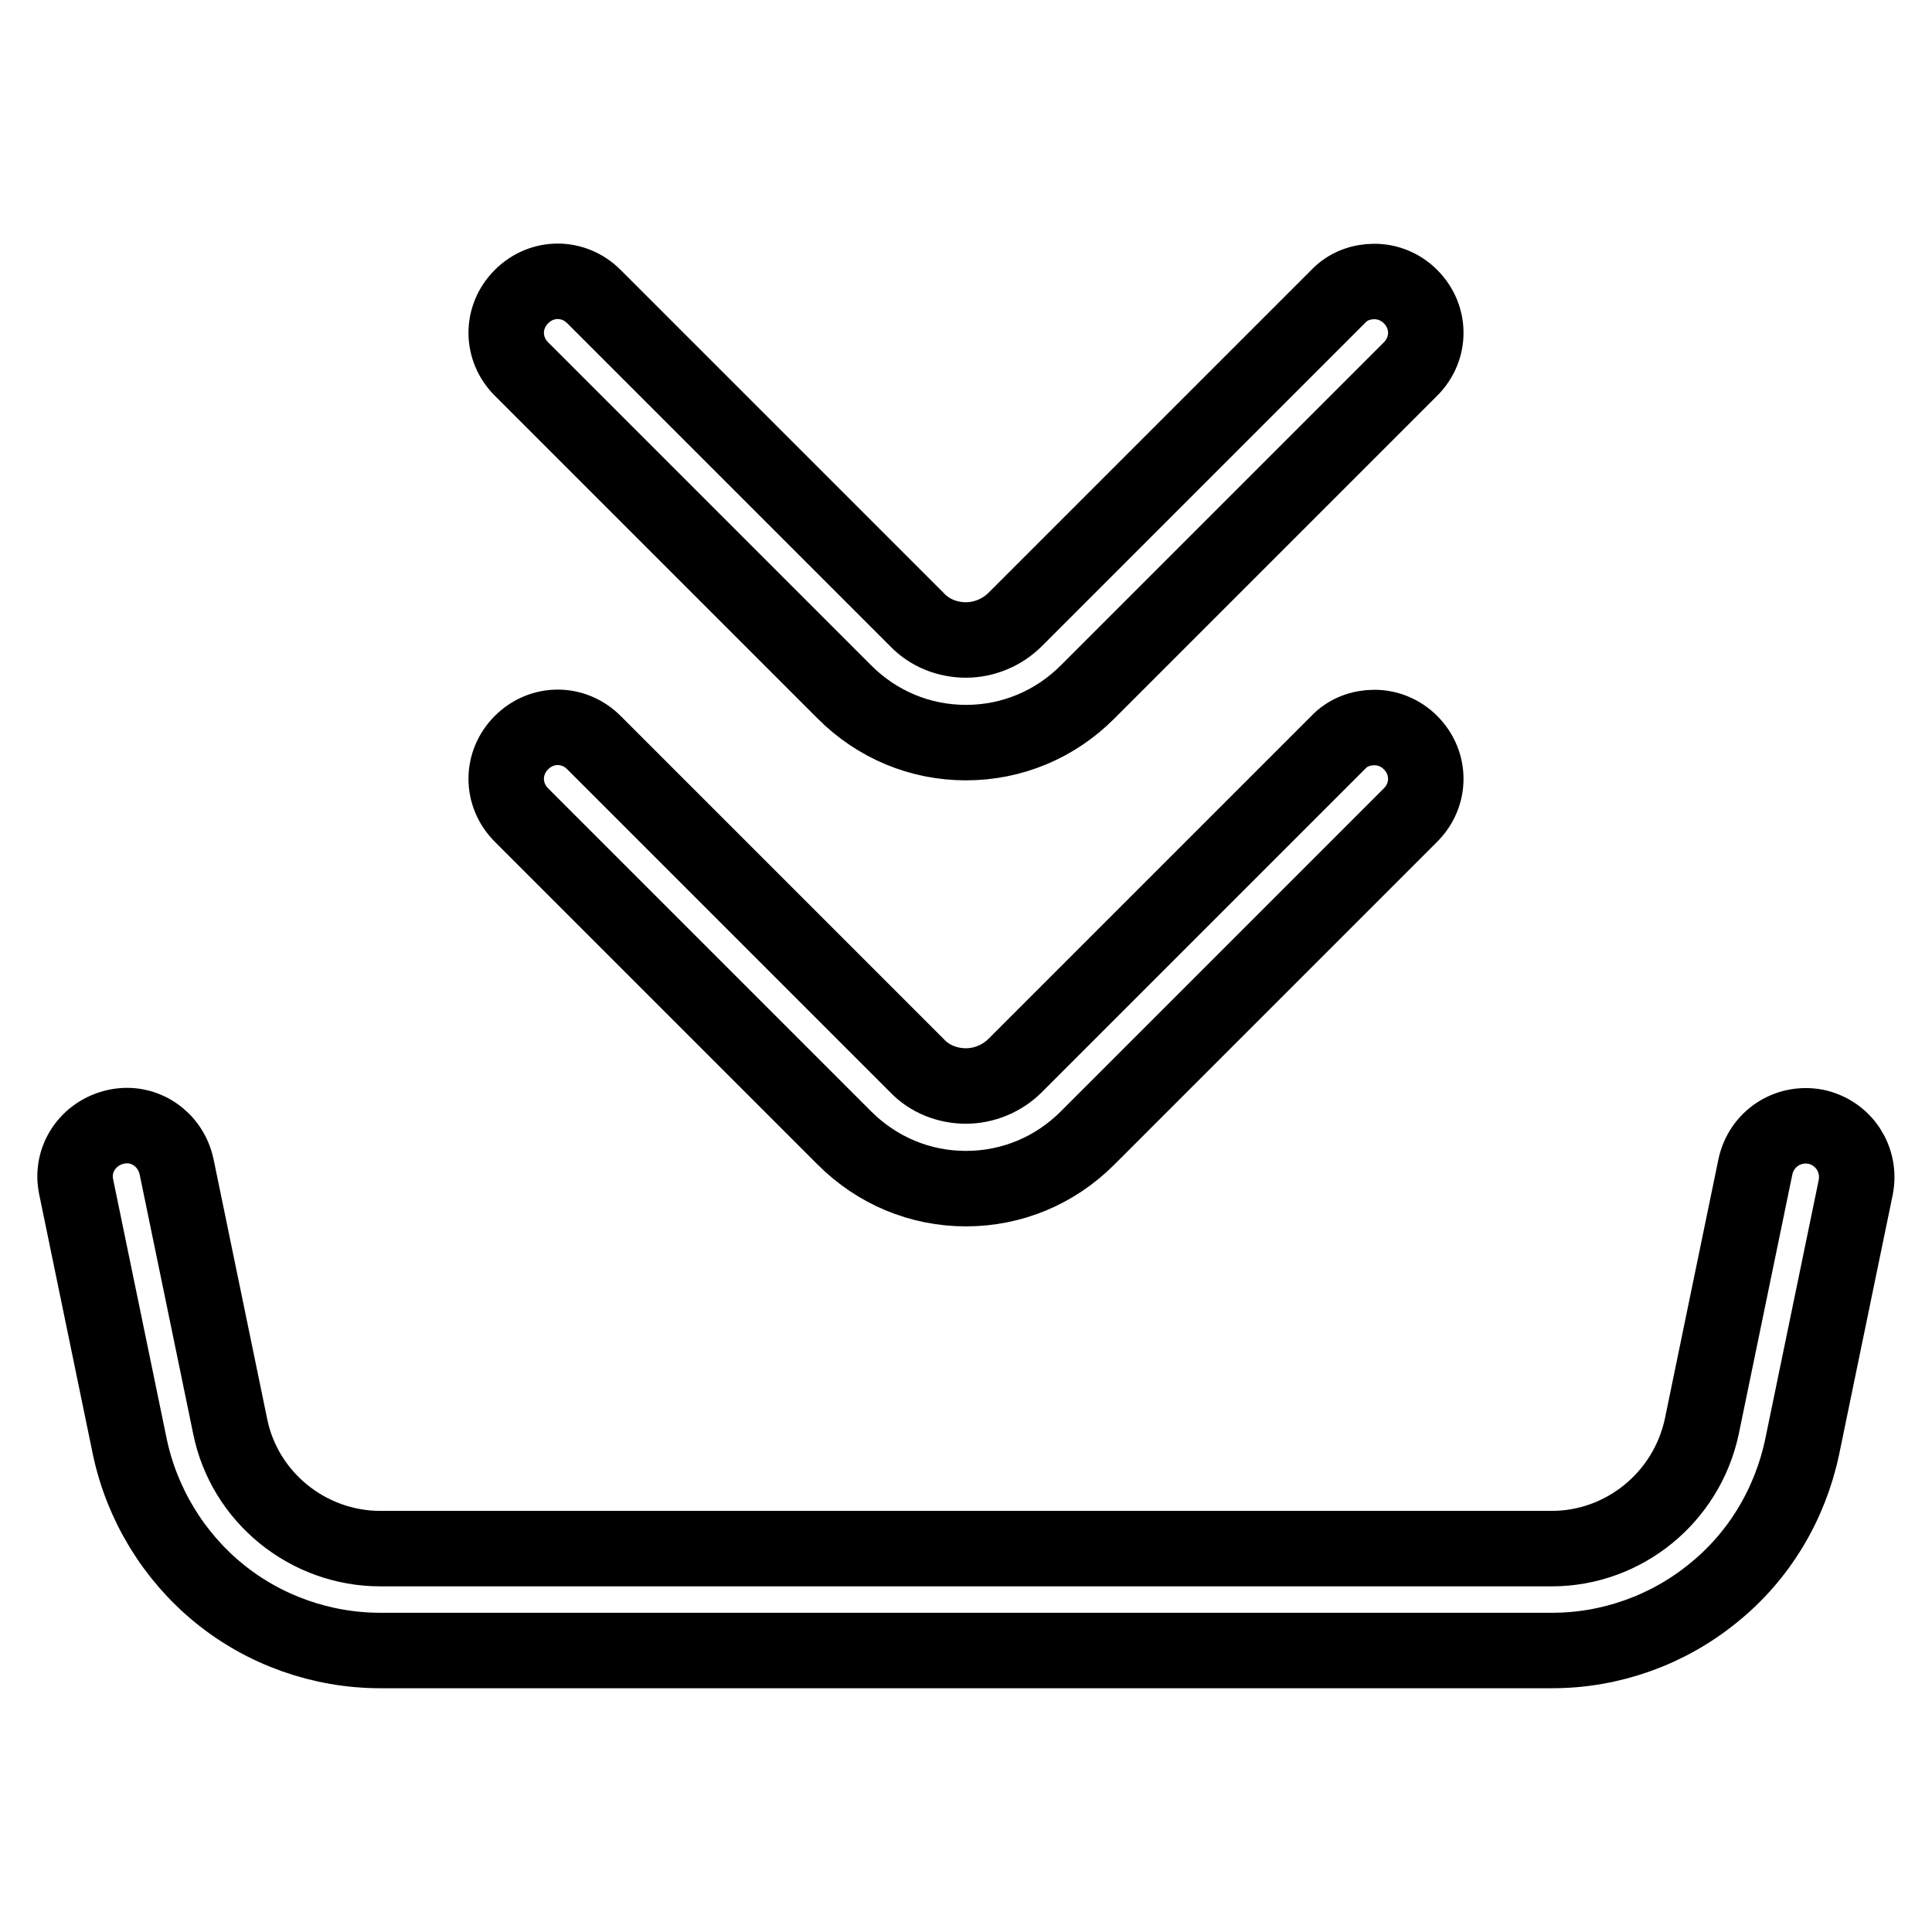 <?xml version="1.0" encoding="utf-8"?>
<!-- Svg Vector Icons : http://www.onlinewebfonts.com/icon -->
<!DOCTYPE svg PUBLIC "-//W3C//DTD SVG 1.1//EN" "http://www.w3.org/Graphics/SVG/1.1/DTD/svg11.dtd">
<svg version="1.1" xmlns="http://www.w3.org/2000/svg" xmlns:xlink="http://www.w3.org/1999/xlink" x="0px" y="0px" viewBox="0 0 256 256" enable-background="new 0 0 256 256" xml:space="preserve">
<g> <path stroke-width="10" fill-opacity="0" stroke="#000000"  d="M205.7,218.7H50.4c-7.8,0-15.4-2.7-21.4-7.6c-6-4.9-10.2-11.8-11.8-19.4l-7.1-34.4c-0.8-3.7,1.6-7.2,5.3-8 c3.7-0.8,7.2,1.6,8,5.3l7.1,34.4c1.9,9.4,10.3,16.2,19.9,16.2h155.2c9.6,0,17.9-6.8,19.9-16.2l7.1-34.4c0.8-3.7,4.3-6,8-5.3 c3.7,0.8,6,4.3,5.3,8l-7.1,34.4c-1.6,7.6-5.7,14.5-11.8,19.4C221,216,213.4,218.7,205.7,218.7L205.7,218.7z M182.1,96.4 c-1.7,0-3.5,0.6-4.8,2l-42.8,42.8c-1.7,1.7-4.1,2.7-6.5,2.7s-4.8-0.9-6.5-2.7L78.7,98.4c-2.7-2.7-6.9-2.7-9.6,0 c-2.7,2.7-2.7,6.9,0,9.6l42.8,42.8c4.3,4.3,10,6.7,16.1,6.7c6.1,0,11.8-2.4,16.1-6.7l42.8-42.8c2.7-2.7,2.7-6.9,0-9.6 C185.6,97.1,183.9,96.4,182.1,96.4L182.1,96.4z M182.1,37.3c-1.7,0-3.5,0.6-4.8,2l-42.8,42.8c-1.7,1.7-4.1,2.7-6.5,2.7 s-4.8-0.9-6.5-2.7L78.7,39.3c-2.7-2.7-6.9-2.7-9.6,0c-2.7,2.7-2.7,6.9,0,9.6l42.8,42.8c4.3,4.3,10,6.7,16.1,6.7 c6.1,0,11.8-2.4,16.1-6.7l42.8-42.8c2.7-2.7,2.7-6.9,0-9.6C185.6,38,183.9,37.3,182.1,37.3L182.1,37.3z"/></g>
</svg>